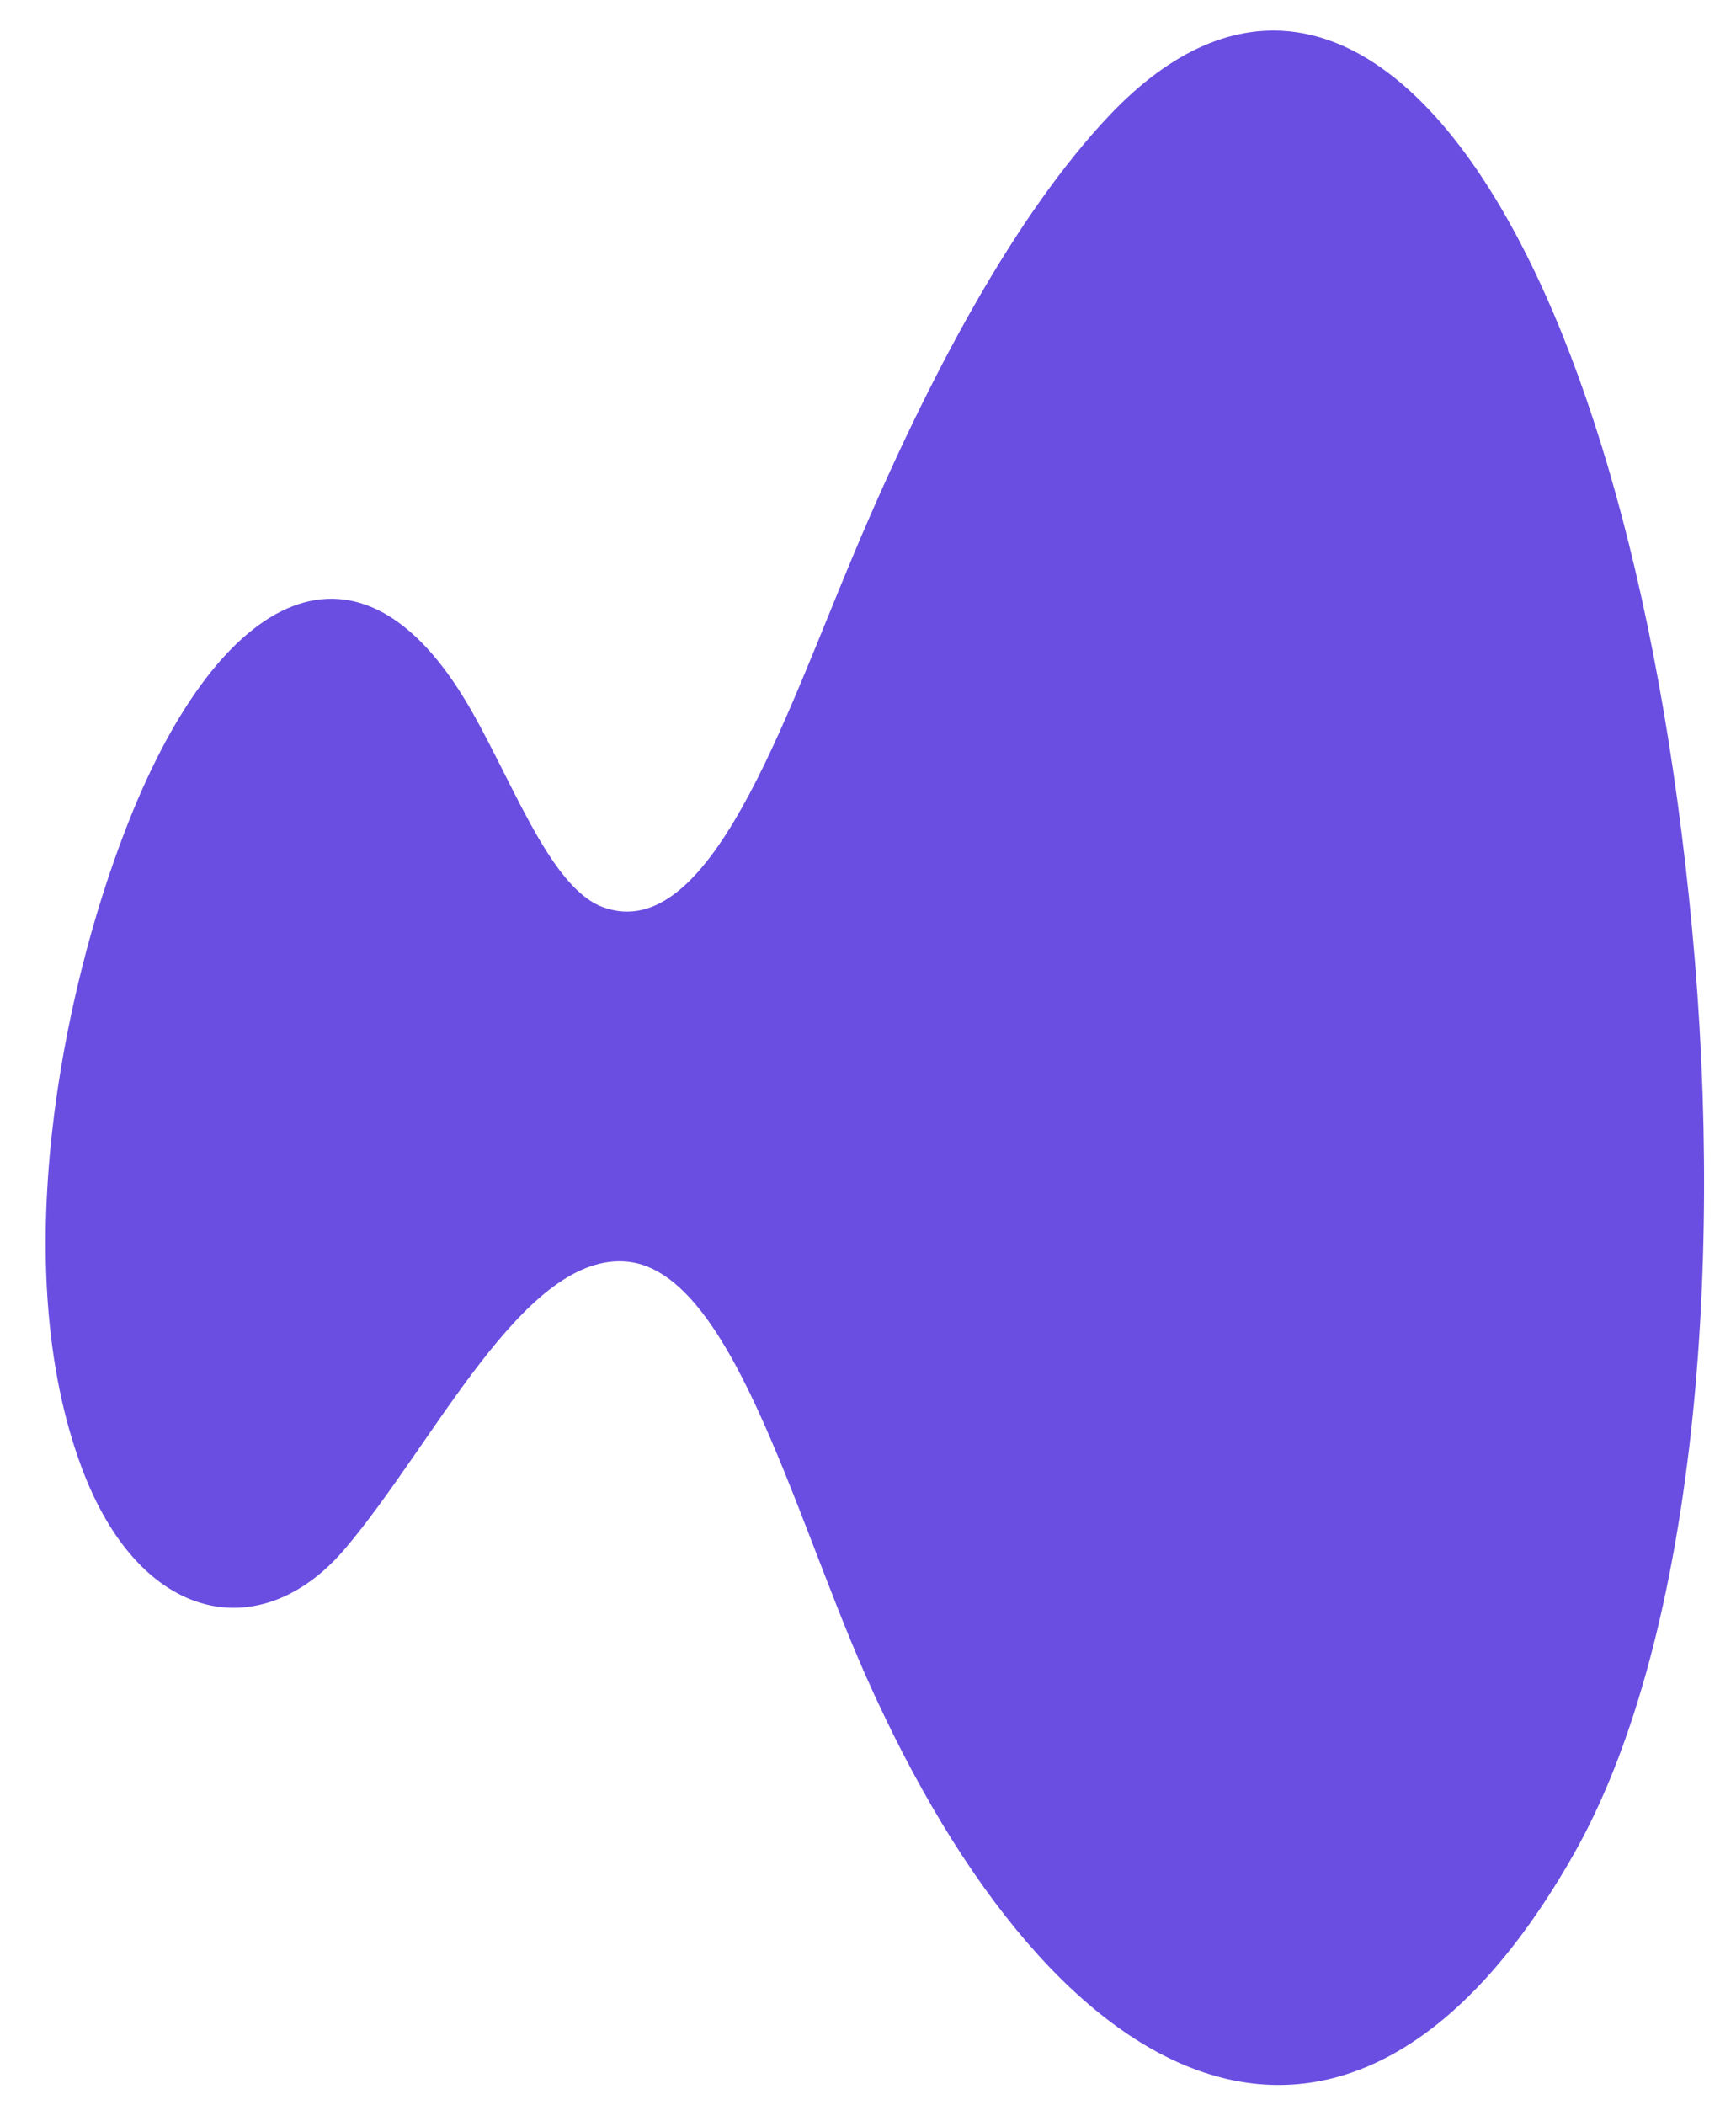 <svg xmlns="http://www.w3.org/2000/svg" xmlns:xlink="http://www.w3.org/1999/xlink" version="1.1" id="Layer_1" x="0px" y="0px" viewBox="0 0 457.4 554.5" style="enable-background:new 0 0 457.4 554.5;" xml:space="preserve">
<style type="text/css">
	.st0{fill:#6a4ee1}
</style>
<g>
	<g>
		<path class="st0" d="M21.5,386.6C37,428.2,69.1,433.8,91,407.9c23.4-27.6,46.5-76.9,73.3-75.6c27.9,1.3,44.2,64.7,63.6,108.7    c51.4,116.2,129.1,149.5,186.9,47.2c30.7-54.4,39.8-150.4,31-243.8c-17.3-184-87.3-283.8-153.5-214    c-24.7,26.1-47.4,68.2-67.2,115.2c-18.7,44.4-38.2,103.6-66.2,93.4c-14.5-5.3-24.6-35.4-36.6-55c-29.1-47.7-65.5-27-89.2,34.5    C16.4,261.5,1.8,333.7,21.5,386.6z"/>
	</g>
</g>
</svg>